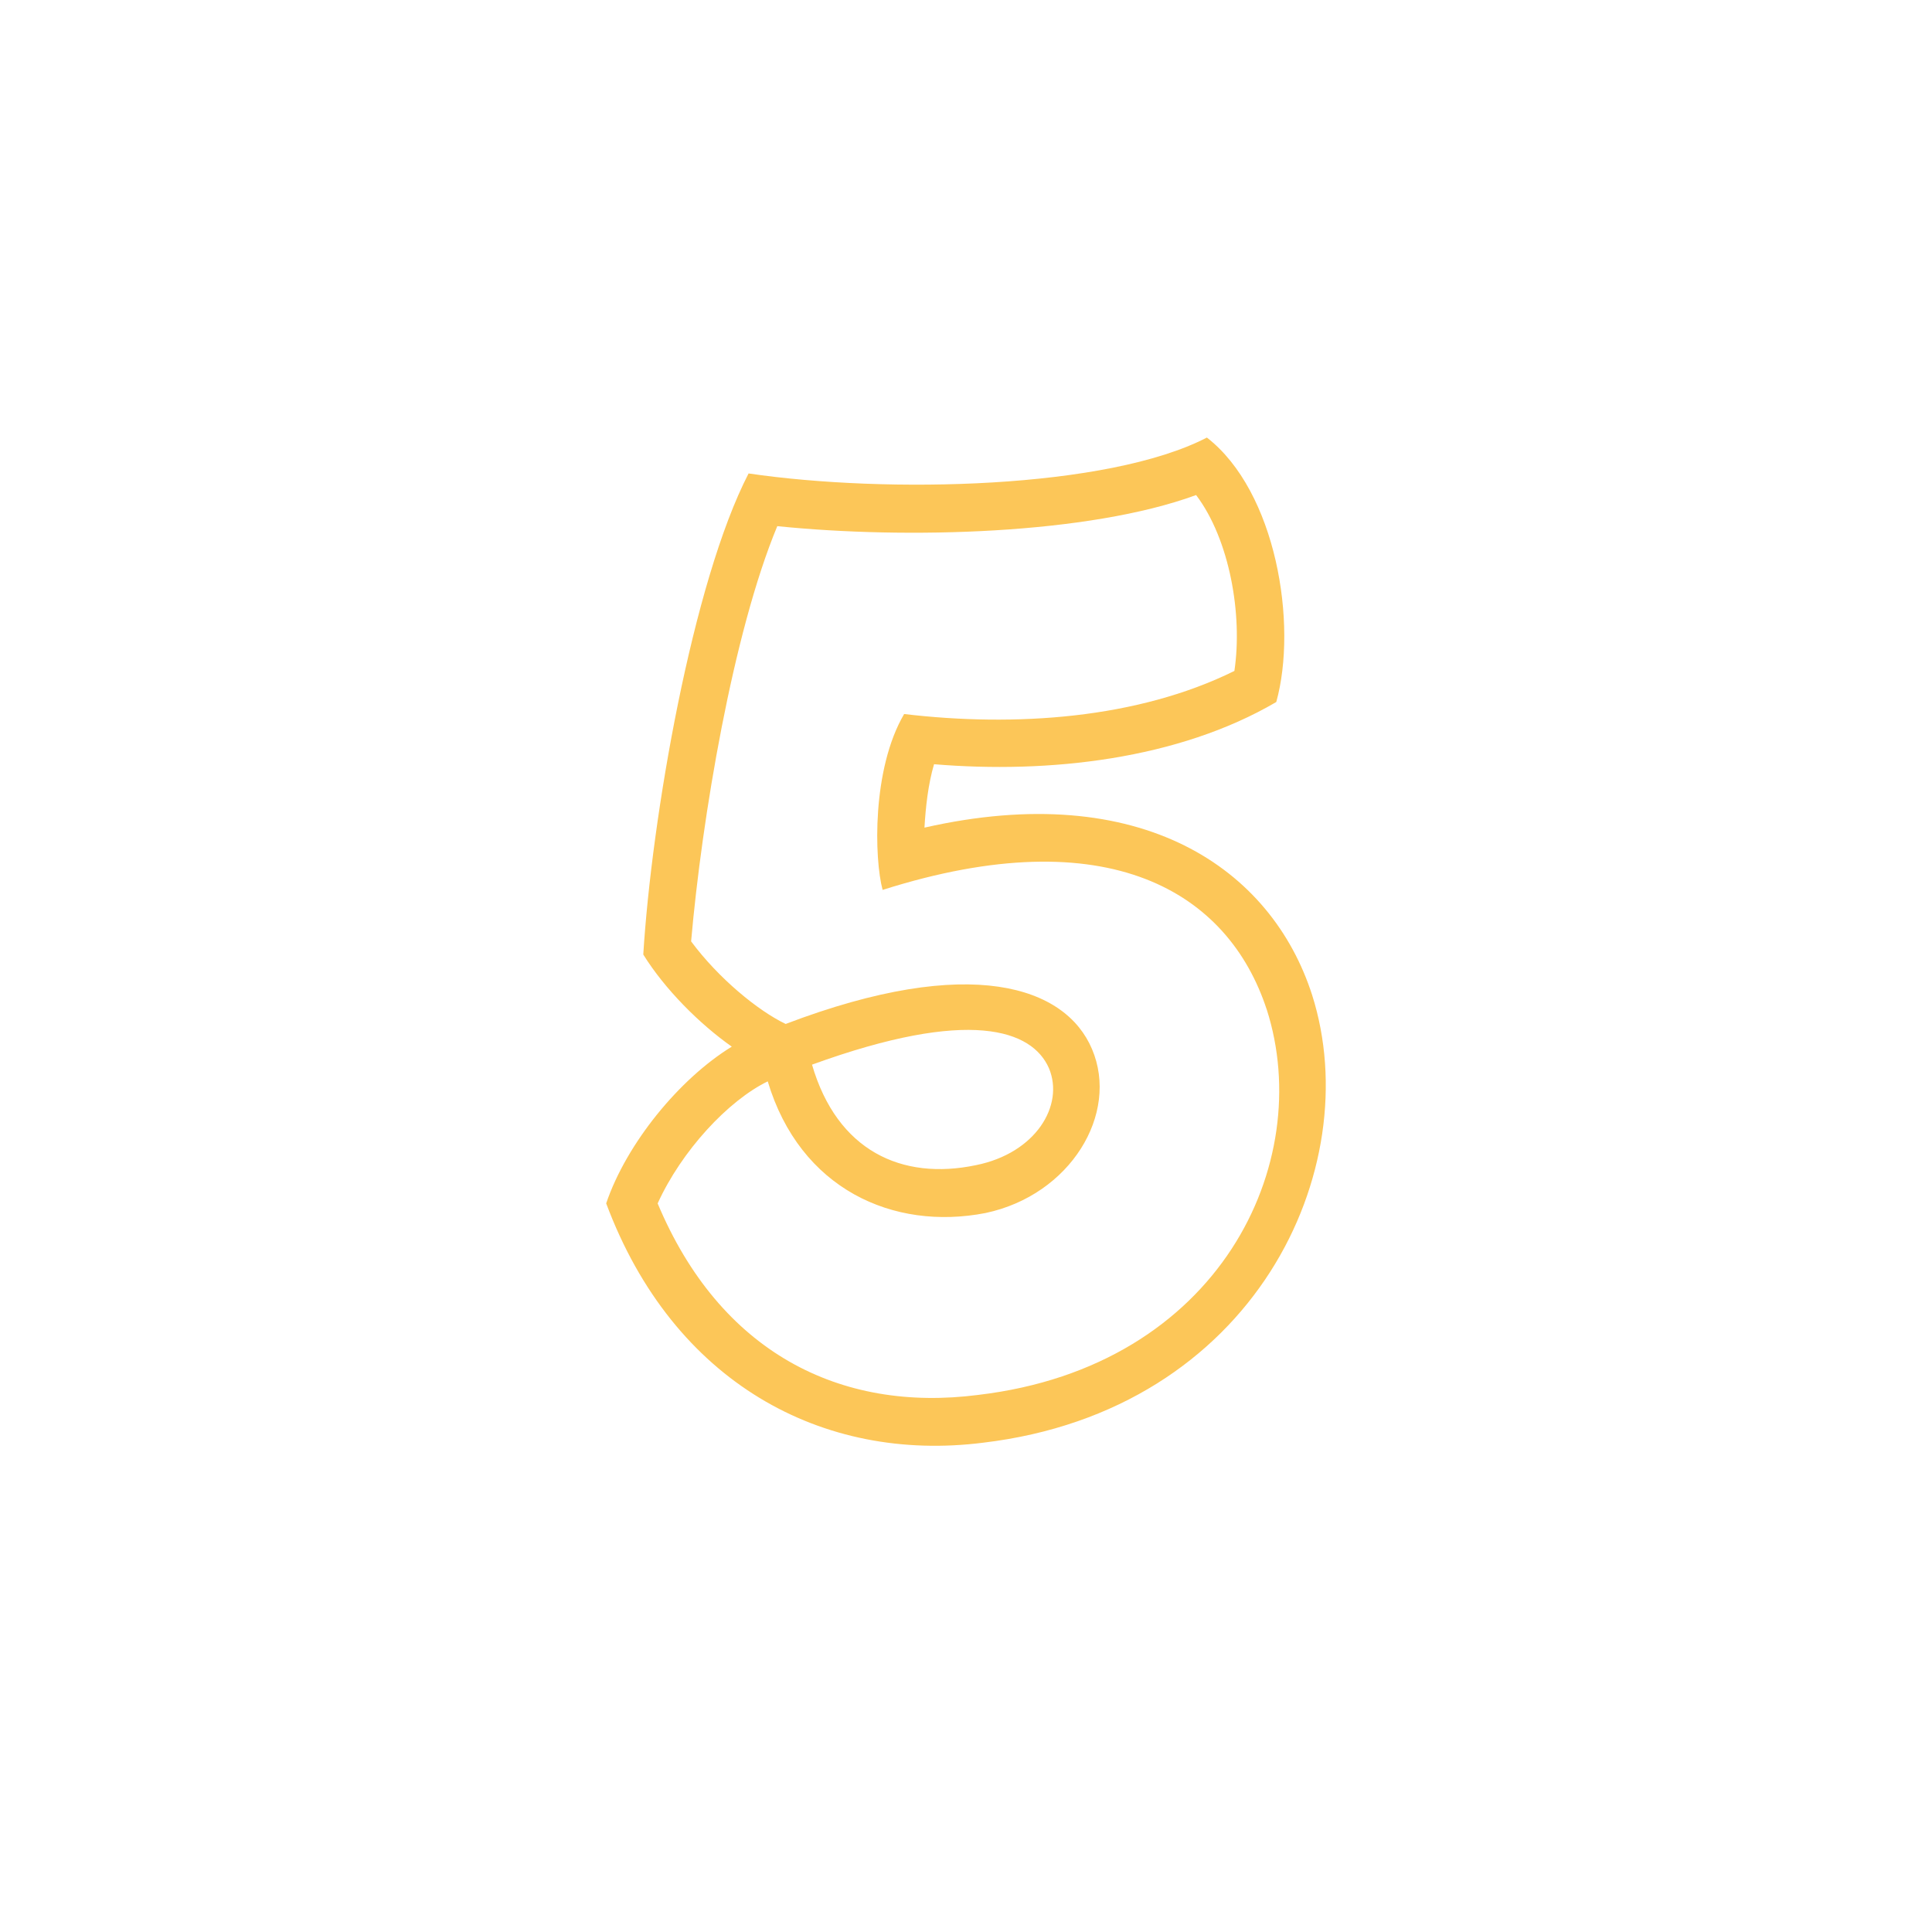 <?xml version="1.0" encoding="UTF-8"?> <svg xmlns="http://www.w3.org/2000/svg" id="Laag_1" data-name="Laag 1" viewBox="0 0 500 500"><defs><style> .cls-1 { fill: #fcc658; stroke-width: 0px; } </style></defs><path class="cls-1" d="M189.4,270.88c-8.36-5.88-17.34-14.86-22.92-23.85,2.17-35.3,12.7-96.31,27.25-124.5,35.92,5.27,92.91,4.03,118.61-9.29,17.96,13.94,23.54,48.31,17.96,68.44-25.39,14.87-58.84,18.58-88.57,16.1-1.55,5.26-2.17,11.15-2.48,16.41,56.05-12.7,89.81,10.53,100.34,43.36,14.25,44.91-14.86,107.46-85.16,115.82-41.5,5.26-80.21-15.48-97.55-61.94,5.26-15.48,18.89-32.21,32.52-40.57ZM327.83,261.28c-9.91-30.35-40.88-49.55-99.41-30.97-2.17-8.05-2.79-31.28,5.57-45.52,28.8,3.41,60.39,1.24,85.47-11.15,2.17-14.56-1.24-34.07-9.91-45.52-27.87,10.22-74.95,11.46-108.39,8.05-11.46,27.56-19.51,75.56-22.3,107.46,7.12,9.6,17.34,17.96,24.47,21.37,48-18.27,72.47-9.6,79.28,6.5,7.12,16.72-5.57,37.78-27.56,42.43-23.85,4.65-48-6.19-56.36-34.07-10.22,4.96-22.3,17.96-28.49,31.59,16.1,38.4,47.07,54.2,83,49.55,62.56-7.43,87.33-60.08,74.64-99.72ZM252.58,301.54c15.48-3.1,22.92-15.48,18.89-25.08-4.34-9.91-20.44-15.79-61.32-.93,6.5,22.3,23.23,30.04,42.43,26.01Z"></path></svg> 